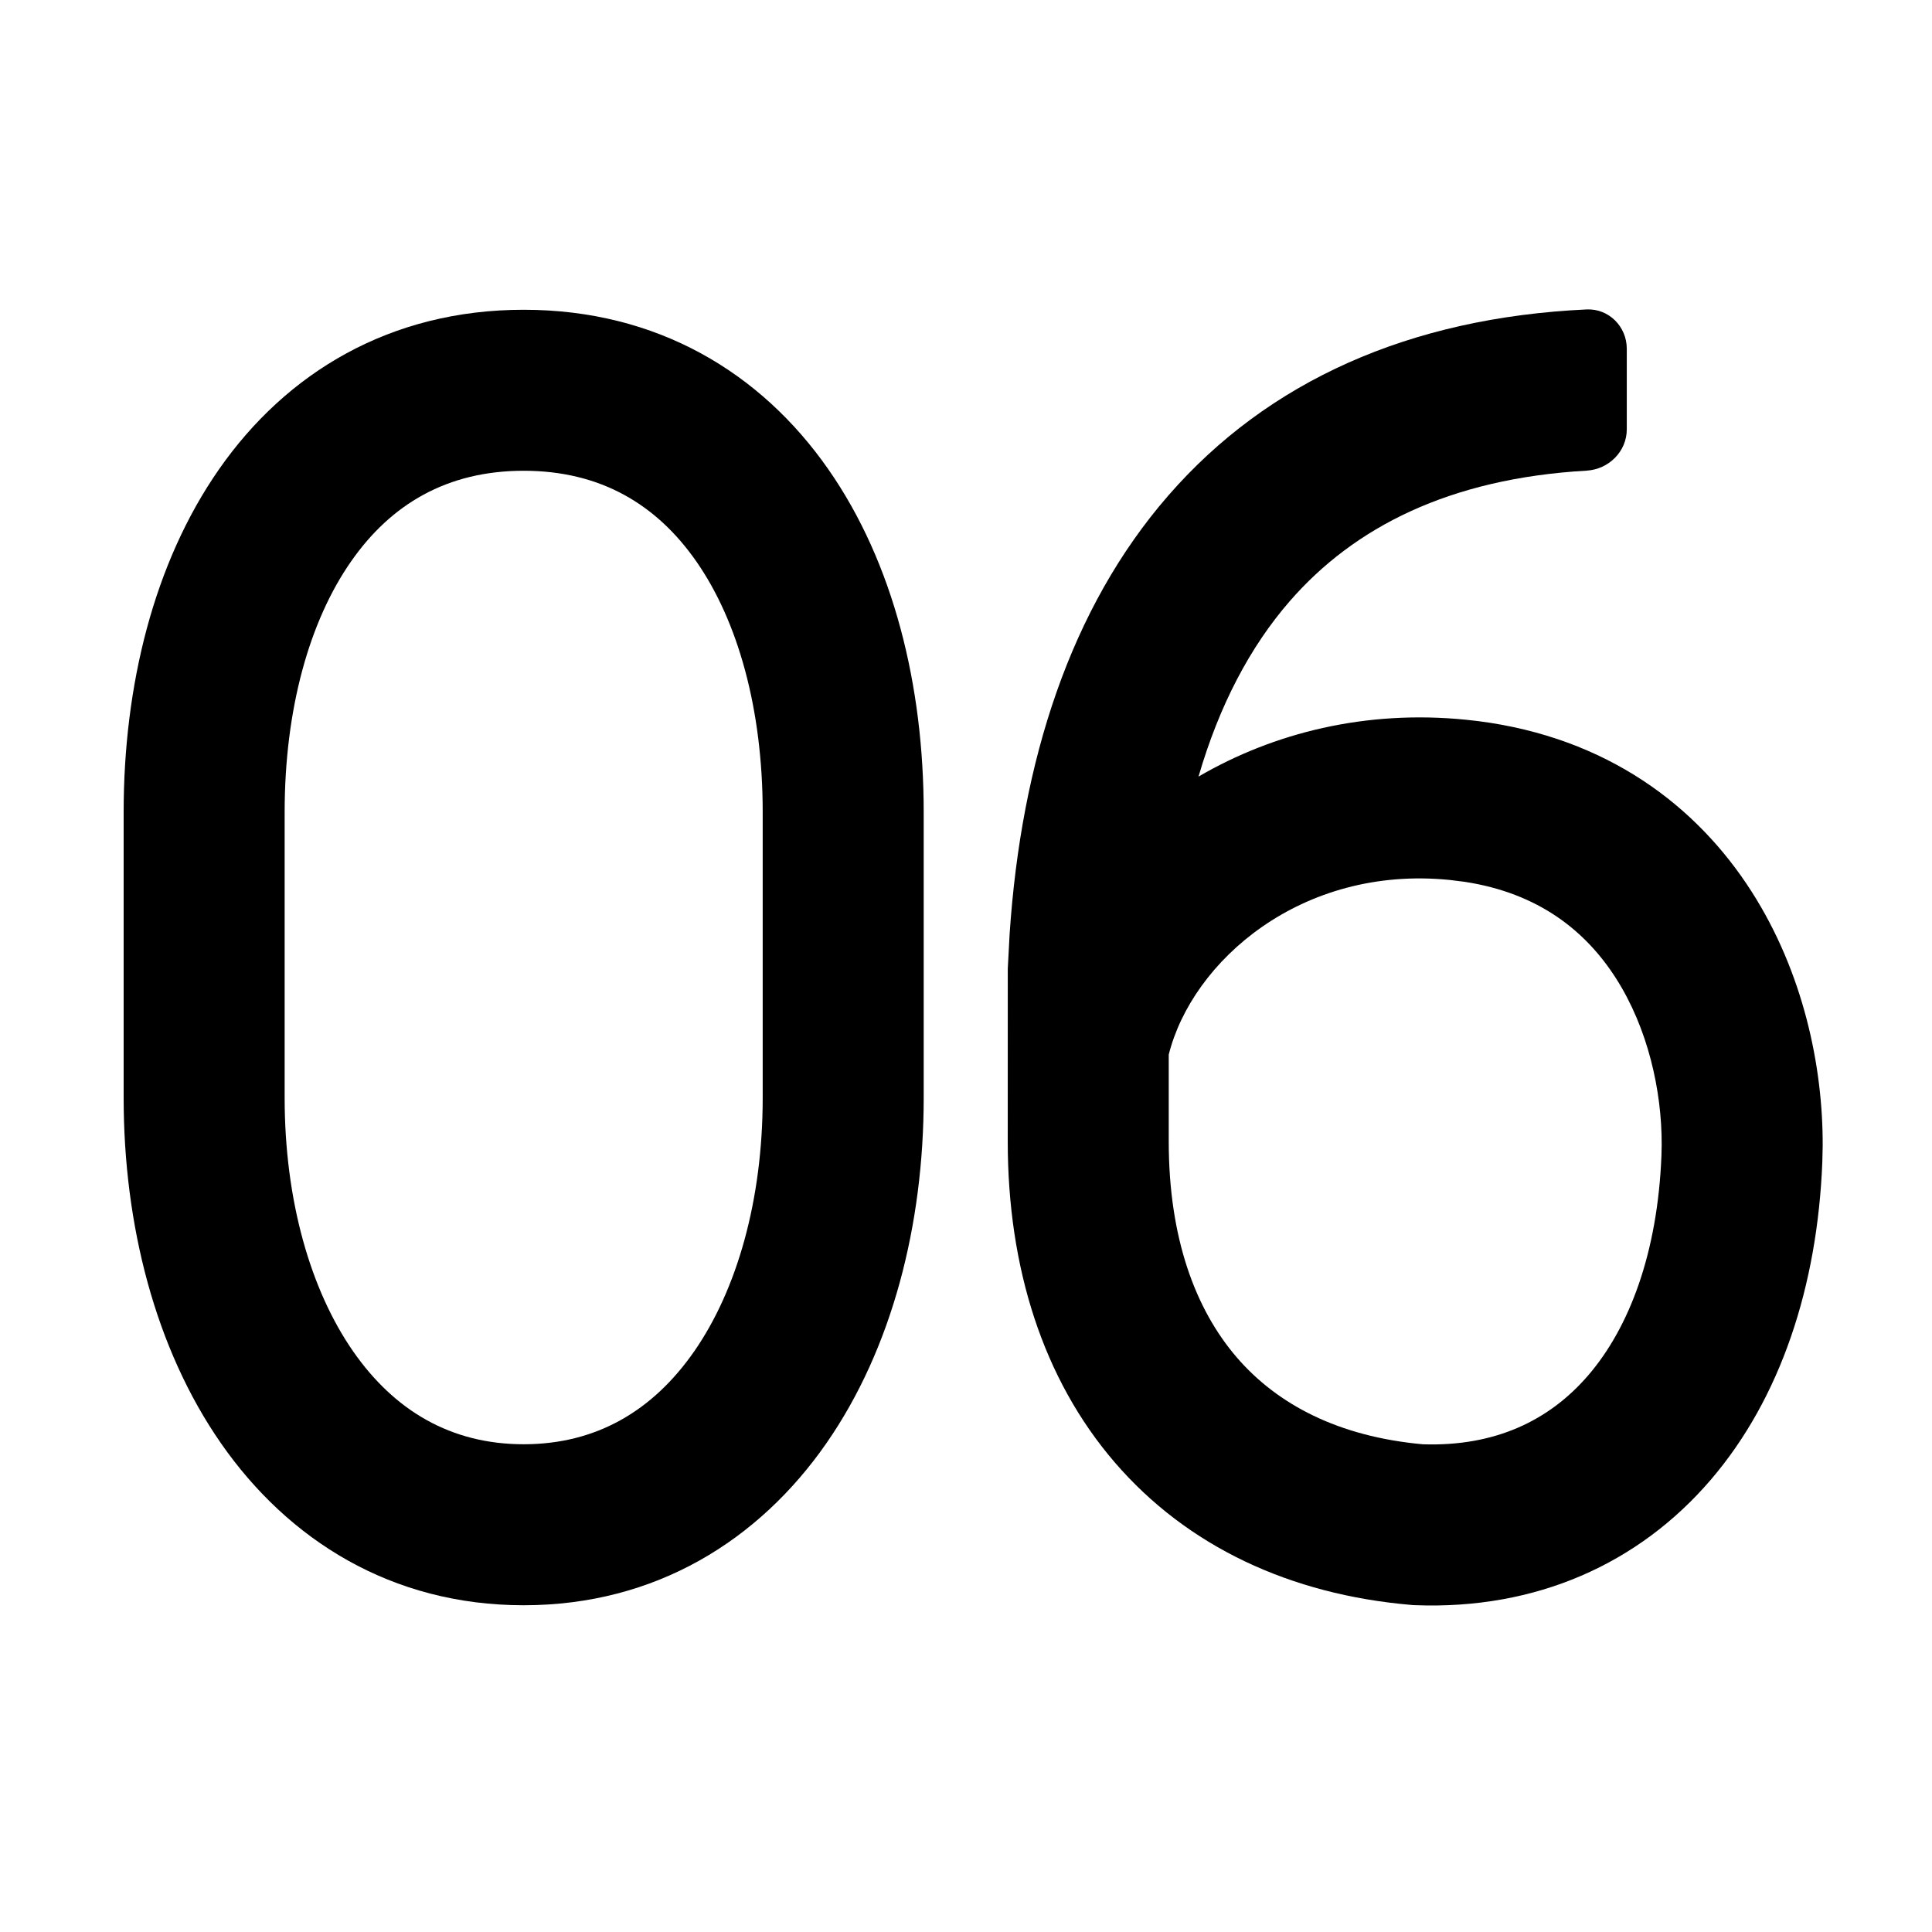<svg width="48" height="48" viewBox="0 0 48 48" fill="none" xmlns="http://www.w3.org/2000/svg">
<path d="M18.949 20.179C18.949 17.616 18.333 15.429 17.298 13.946C16.31 12.53 14.917 11.696 13.011 11.696C11.104 11.696 9.712 12.53 8.724 13.946C7.688 15.429 7.072 17.616 7.072 20.179V27.273C7.072 29.819 7.712 32.045 8.773 33.573C9.797 35.045 11.2 35.882 13.011 35.882C14.821 35.882 16.225 35.045 17.248 33.573C18.309 32.045 18.949 29.819 18.949 27.273V20.179ZM22.949 27.273C22.949 30.424 22.167 33.502 20.533 35.855C18.861 38.262 16.295 39.882 13.011 39.882C9.727 39.882 7.161 38.262 5.488 35.855C3.854 33.502 3.072 30.424 3.072 27.273V20.179C3.072 17.046 3.815 13.991 5.443 11.657C7.119 9.255 9.695 7.696 13.011 7.696C16.326 7.696 18.902 9.255 20.578 11.657C22.207 13.991 22.949 17.046 22.949 20.179V27.273Z" fill="black"/>
<path d="M40.417 10.665C40.417 11.217 39.969 11.661 39.417 11.693C36.007 11.889 33.645 13.099 32.047 14.932C31.057 16.069 30.291 17.527 29.777 19.294C31.645 18.205 33.931 17.633 36.413 17.881L36.726 17.916C39.927 18.326 42.154 20.017 43.518 22.151C44.797 24.15 45.294 26.487 45.284 28.477L45.275 28.871C45.154 31.939 44.248 34.731 42.501 36.768C40.712 38.853 38.161 39.997 35.154 39.88L35.108 39.878L35.061 39.874C32.059 39.618 29.497 38.423 27.698 36.335C25.911 34.261 25.037 31.491 25.037 28.359L25.038 24.105L25.038 24.067L25.084 23.202C25.372 18.905 26.592 15.105 29.032 12.305C31.498 9.475 35.01 7.893 39.417 7.688C39.969 7.662 40.417 8.112 40.417 8.665V10.665ZM36.015 21.862C32.328 21.493 29.618 23.882 29.037 26.202V28.36C29.037 30.758 29.699 32.53 30.728 33.725C31.738 34.897 33.256 35.693 35.351 35.883C37.148 35.942 38.498 35.29 39.464 34.164C40.479 32.981 41.182 31.134 41.278 28.713L41.284 28.445C41.289 27.091 40.939 25.543 40.148 24.305C39.399 23.134 38.234 22.192 36.393 21.909L36.015 21.862Z" fill="black"/>
</svg>

